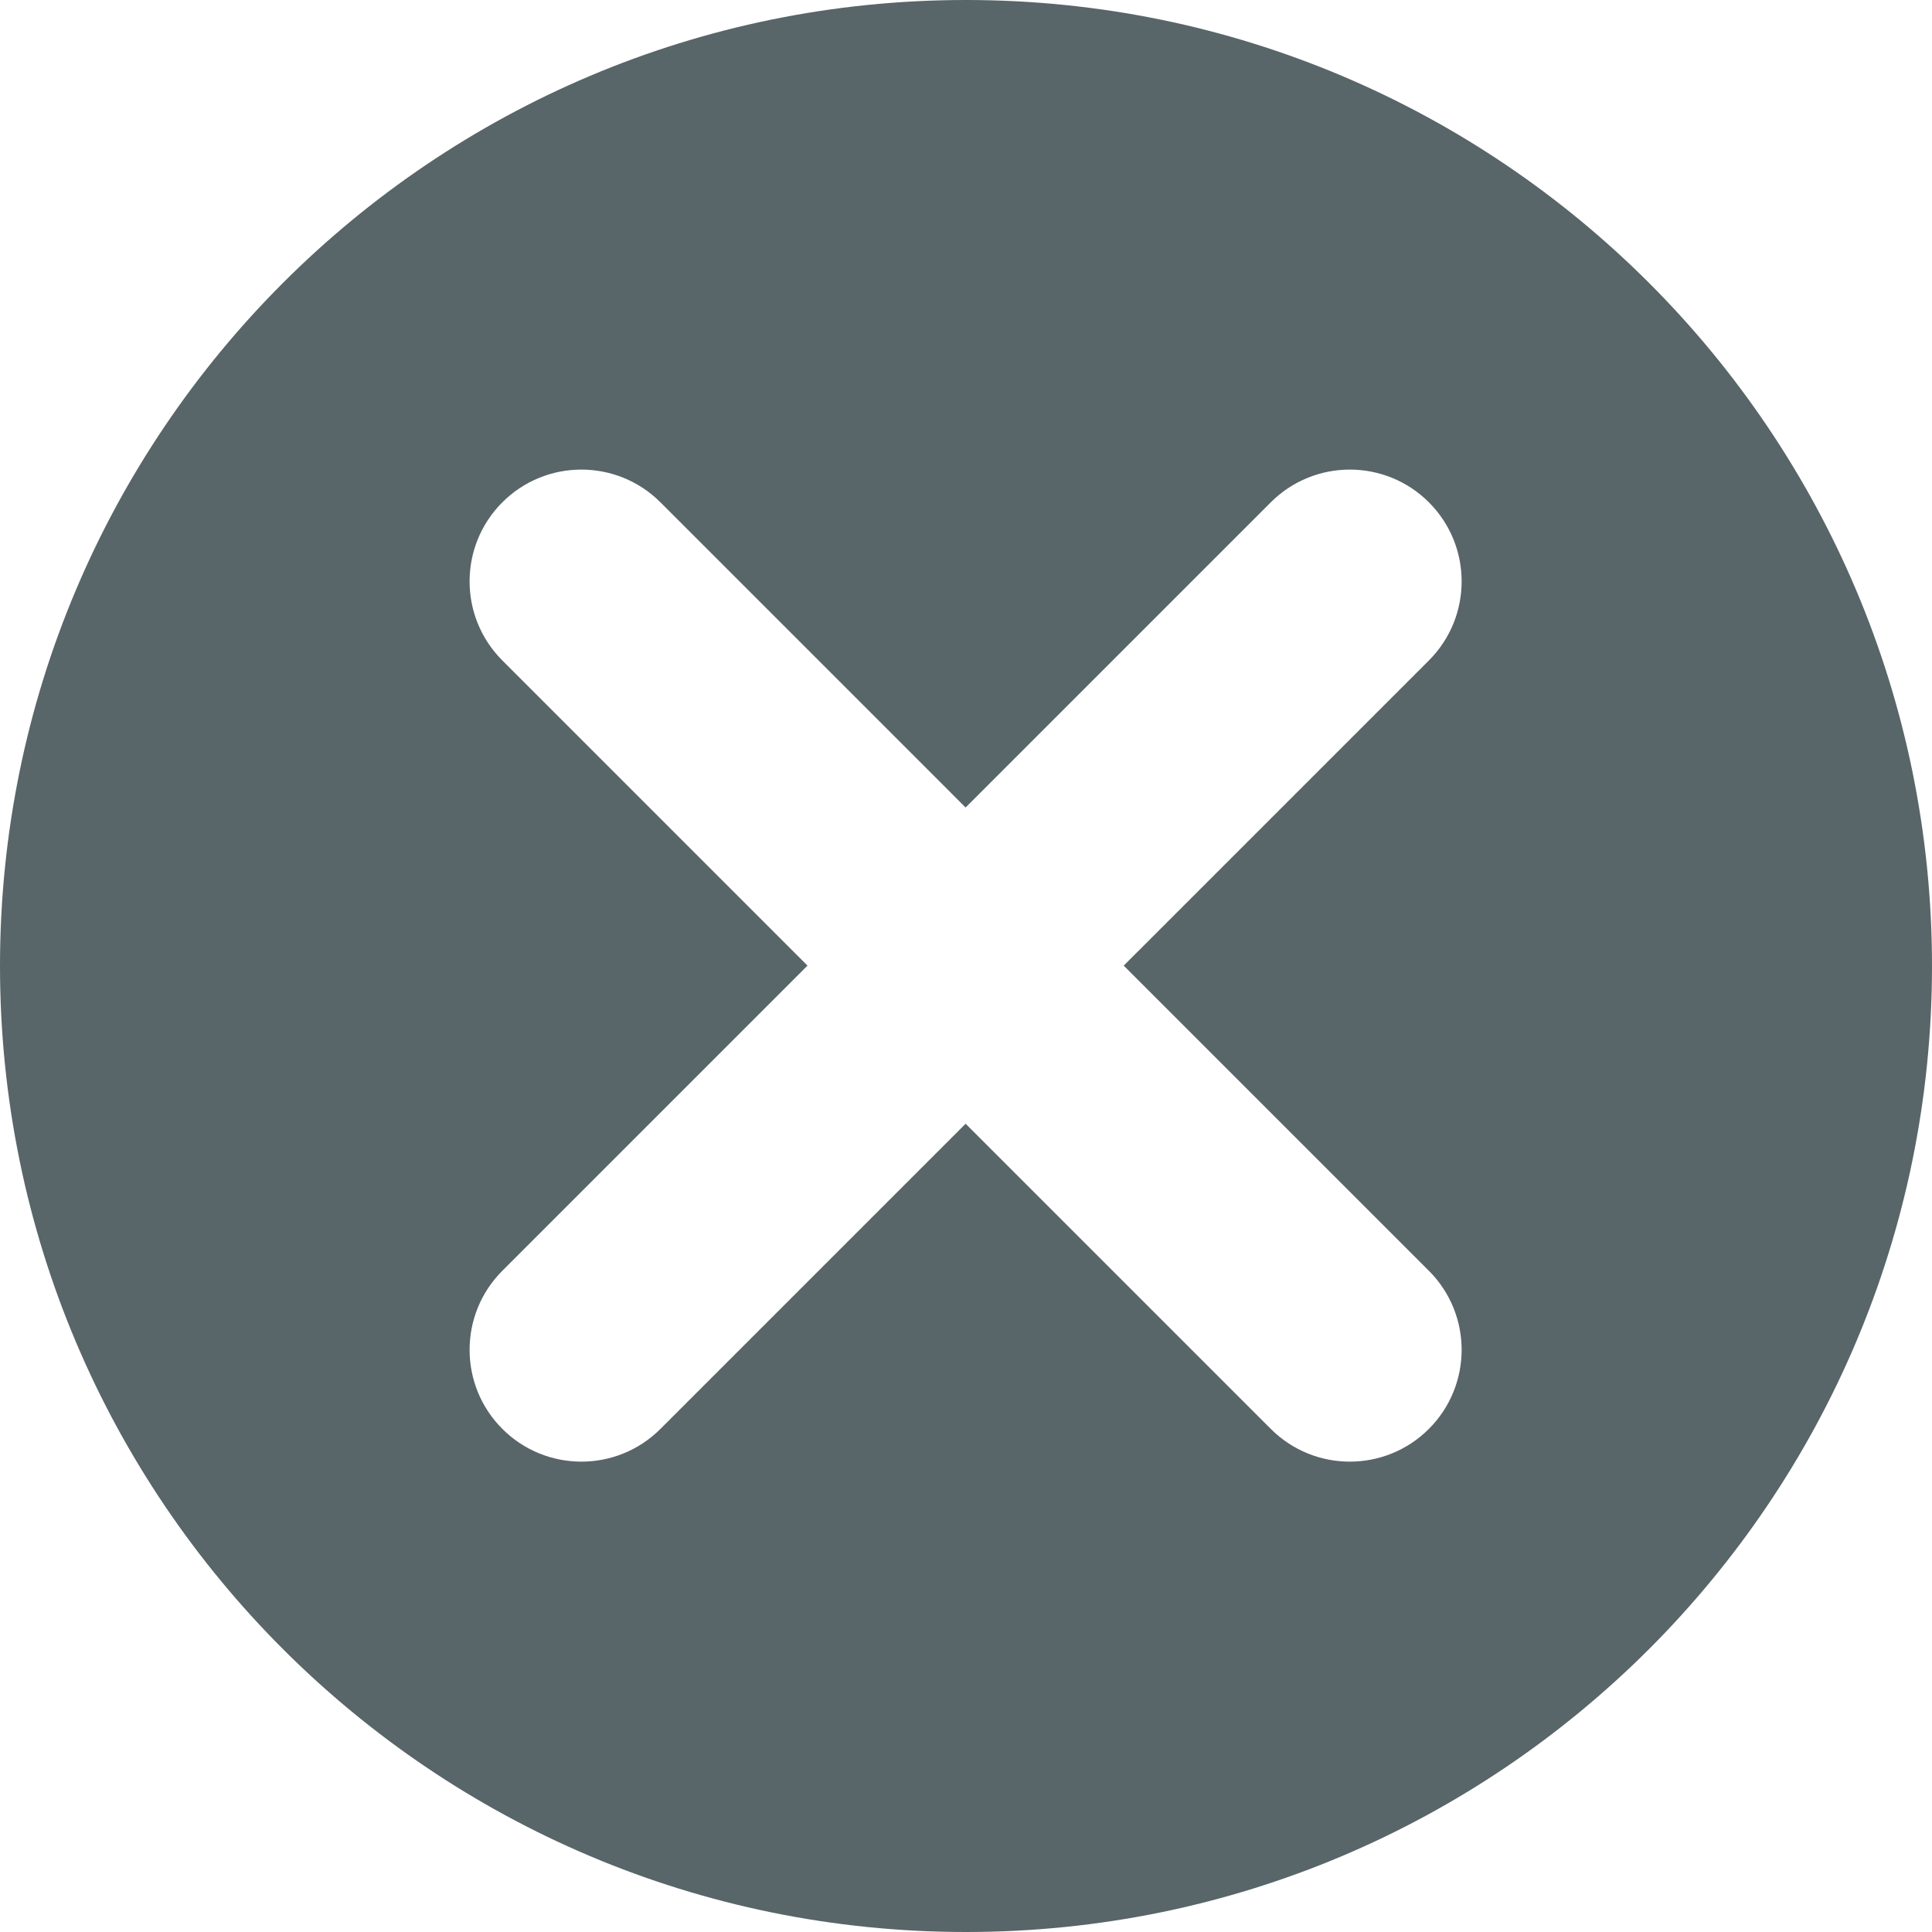<svg width="216" height="216" viewBox="0 0 216 216" fill="none" xmlns="http://www.w3.org/2000/svg">
<path d="M108 0C167.647 0 216 48.353 216 108C216 167.647 167.647 216 108 216C48.353 216 0 167.647 0 108C0 48.353 48.353 0 108 0ZM159.753 56.161C154.871 51.28 146.957 51.28 142.075 56.161L107.956 90.279L73.839 56.161C68.957 51.28 61.043 51.28 56.161 56.161C51.28 61.043 51.28 68.957 56.161 73.839L90.279 107.957L56.162 142.074C51.281 146.956 51.281 154.87 56.162 159.752C61.044 164.634 68.958 164.634 73.84 159.752L107.957 125.635L142.074 159.752C146.956 164.634 154.87 164.634 159.752 159.752C164.633 154.87 164.633 146.957 159.752 142.075L125.634 107.957L159.753 73.839C164.634 68.957 164.634 61.043 159.753 56.161Z" fill="#586569"/>
</svg>
